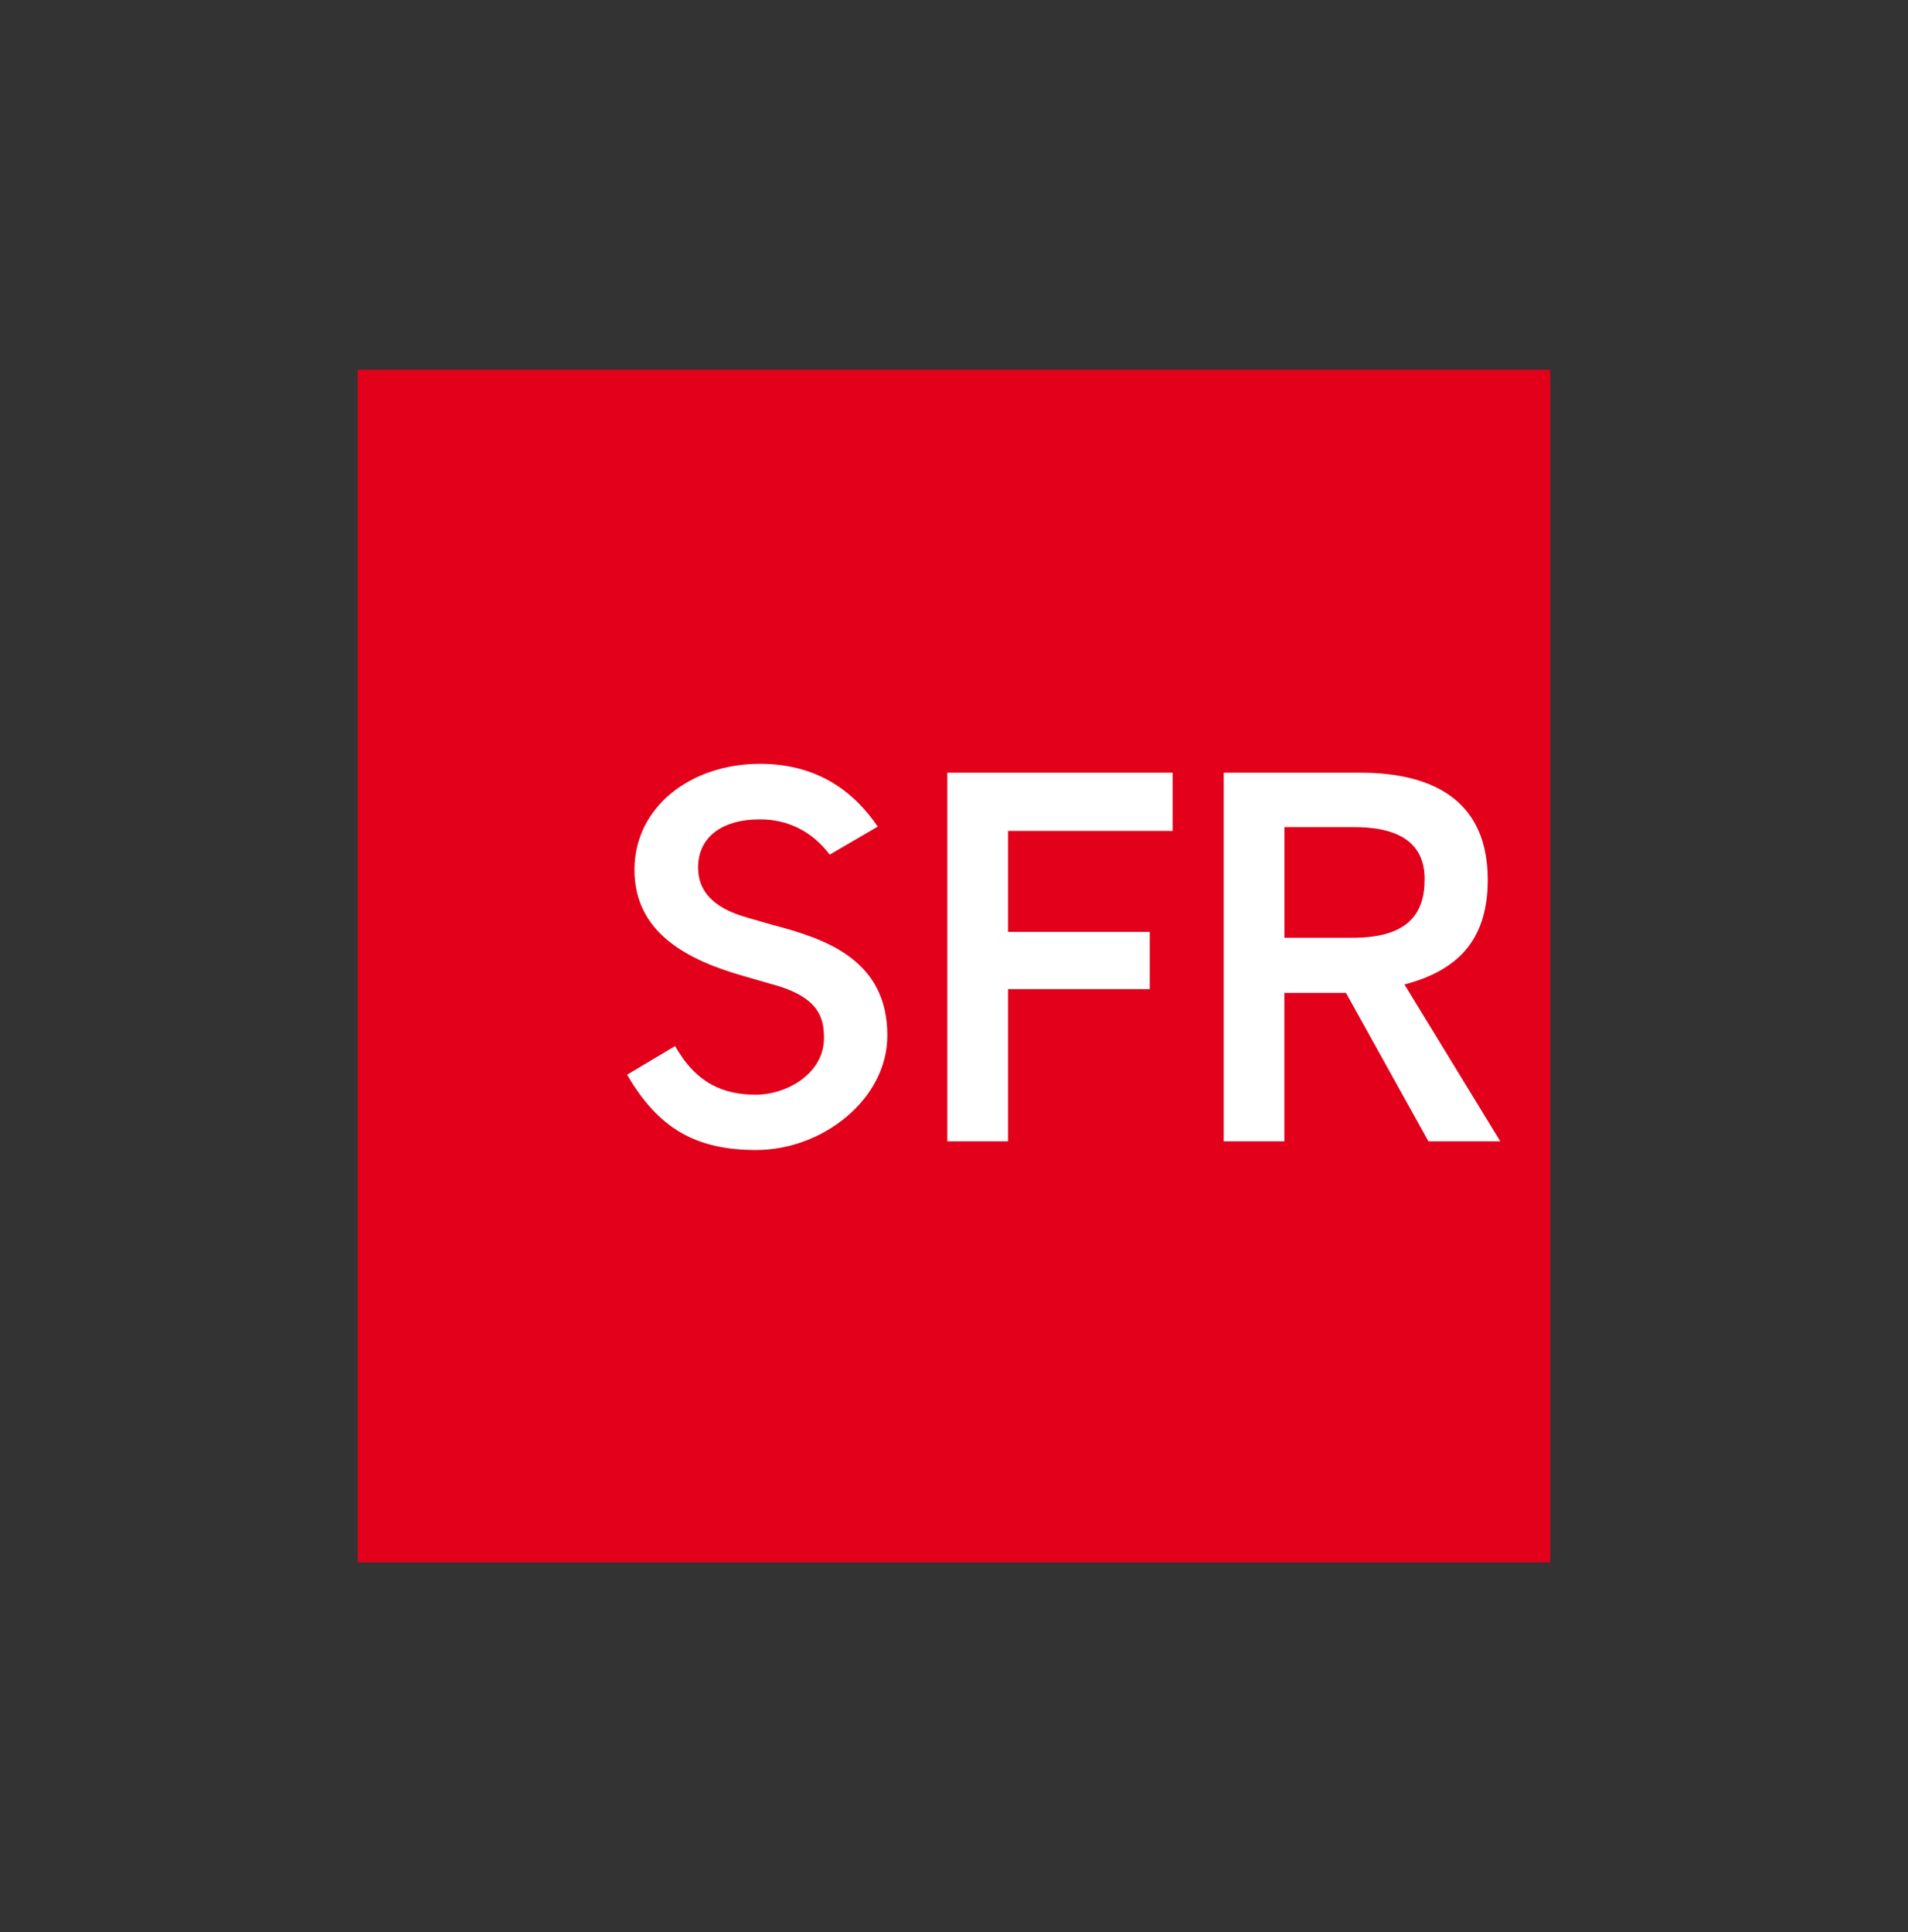 <?xml version="1.0" encoding="UTF-8"?> <svg xmlns="http://www.w3.org/2000/svg" width="80" height="81" viewBox="0 0 80 81" fill="none"><rect x="0" y="0" width="80" height="81" fill="#333333" stroke="none"/><g clip-path="url(#clip0_165_26578)"><path d="M65 15.5H15V65.5H65V15.5Z" fill="#E2001A"></path><path d="M39.72 47.847V32.392H49.167V34.833H42.264V39.066H48.208V41.465H42.264V47.847H39.72ZM59.892 47.847L56.435 41.624H53.852V47.847H51.309V32.392H57.017C59.313 32.392 62.379 33.037 62.379 36.882C62.379 39.497 61.025 40.707 58.887 41.271L62.905 47.847H59.885H59.892ZM56.706 39.313C59.01 39.313 59.733 38.329 59.733 36.854C59.733 35.88 59.296 34.674 56.795 34.674H53.856V39.313H56.706ZM31.32 38.463C29.486 37.948 29.27 36.981 29.27 36.353C29.27 35.154 30.198 34.349 31.87 34.349C33.024 34.349 34.044 34.843 34.788 35.828L36.802 34.653C35.825 33.217 34.312 32.021 31.863 32.021C28.974 32.021 26.603 33.817 26.603 36.466C26.603 39.115 28.844 40.262 31.232 40.932C31.232 40.932 32.329 41.25 32.34 41.253C34.389 41.793 34.548 42.721 34.548 43.522C34.548 44.986 33.014 45.892 31.687 45.892C30.361 45.892 29.2 45.437 28.307 43.853L26.293 45.053C27.598 47.297 29.165 48.21 31.701 48.21C34.499 48.21 37.205 46.076 37.205 43.409C37.205 40.252 34.643 39.359 32.428 38.784C32.417 38.784 31.324 38.466 31.324 38.466L31.32 38.463Z" fill="white"></path></g><defs><clipPath id="clip0_165_26578"><rect width="50" height="50" fill="white" transform="translate(15 15.5)"></rect></clipPath></defs></svg> 